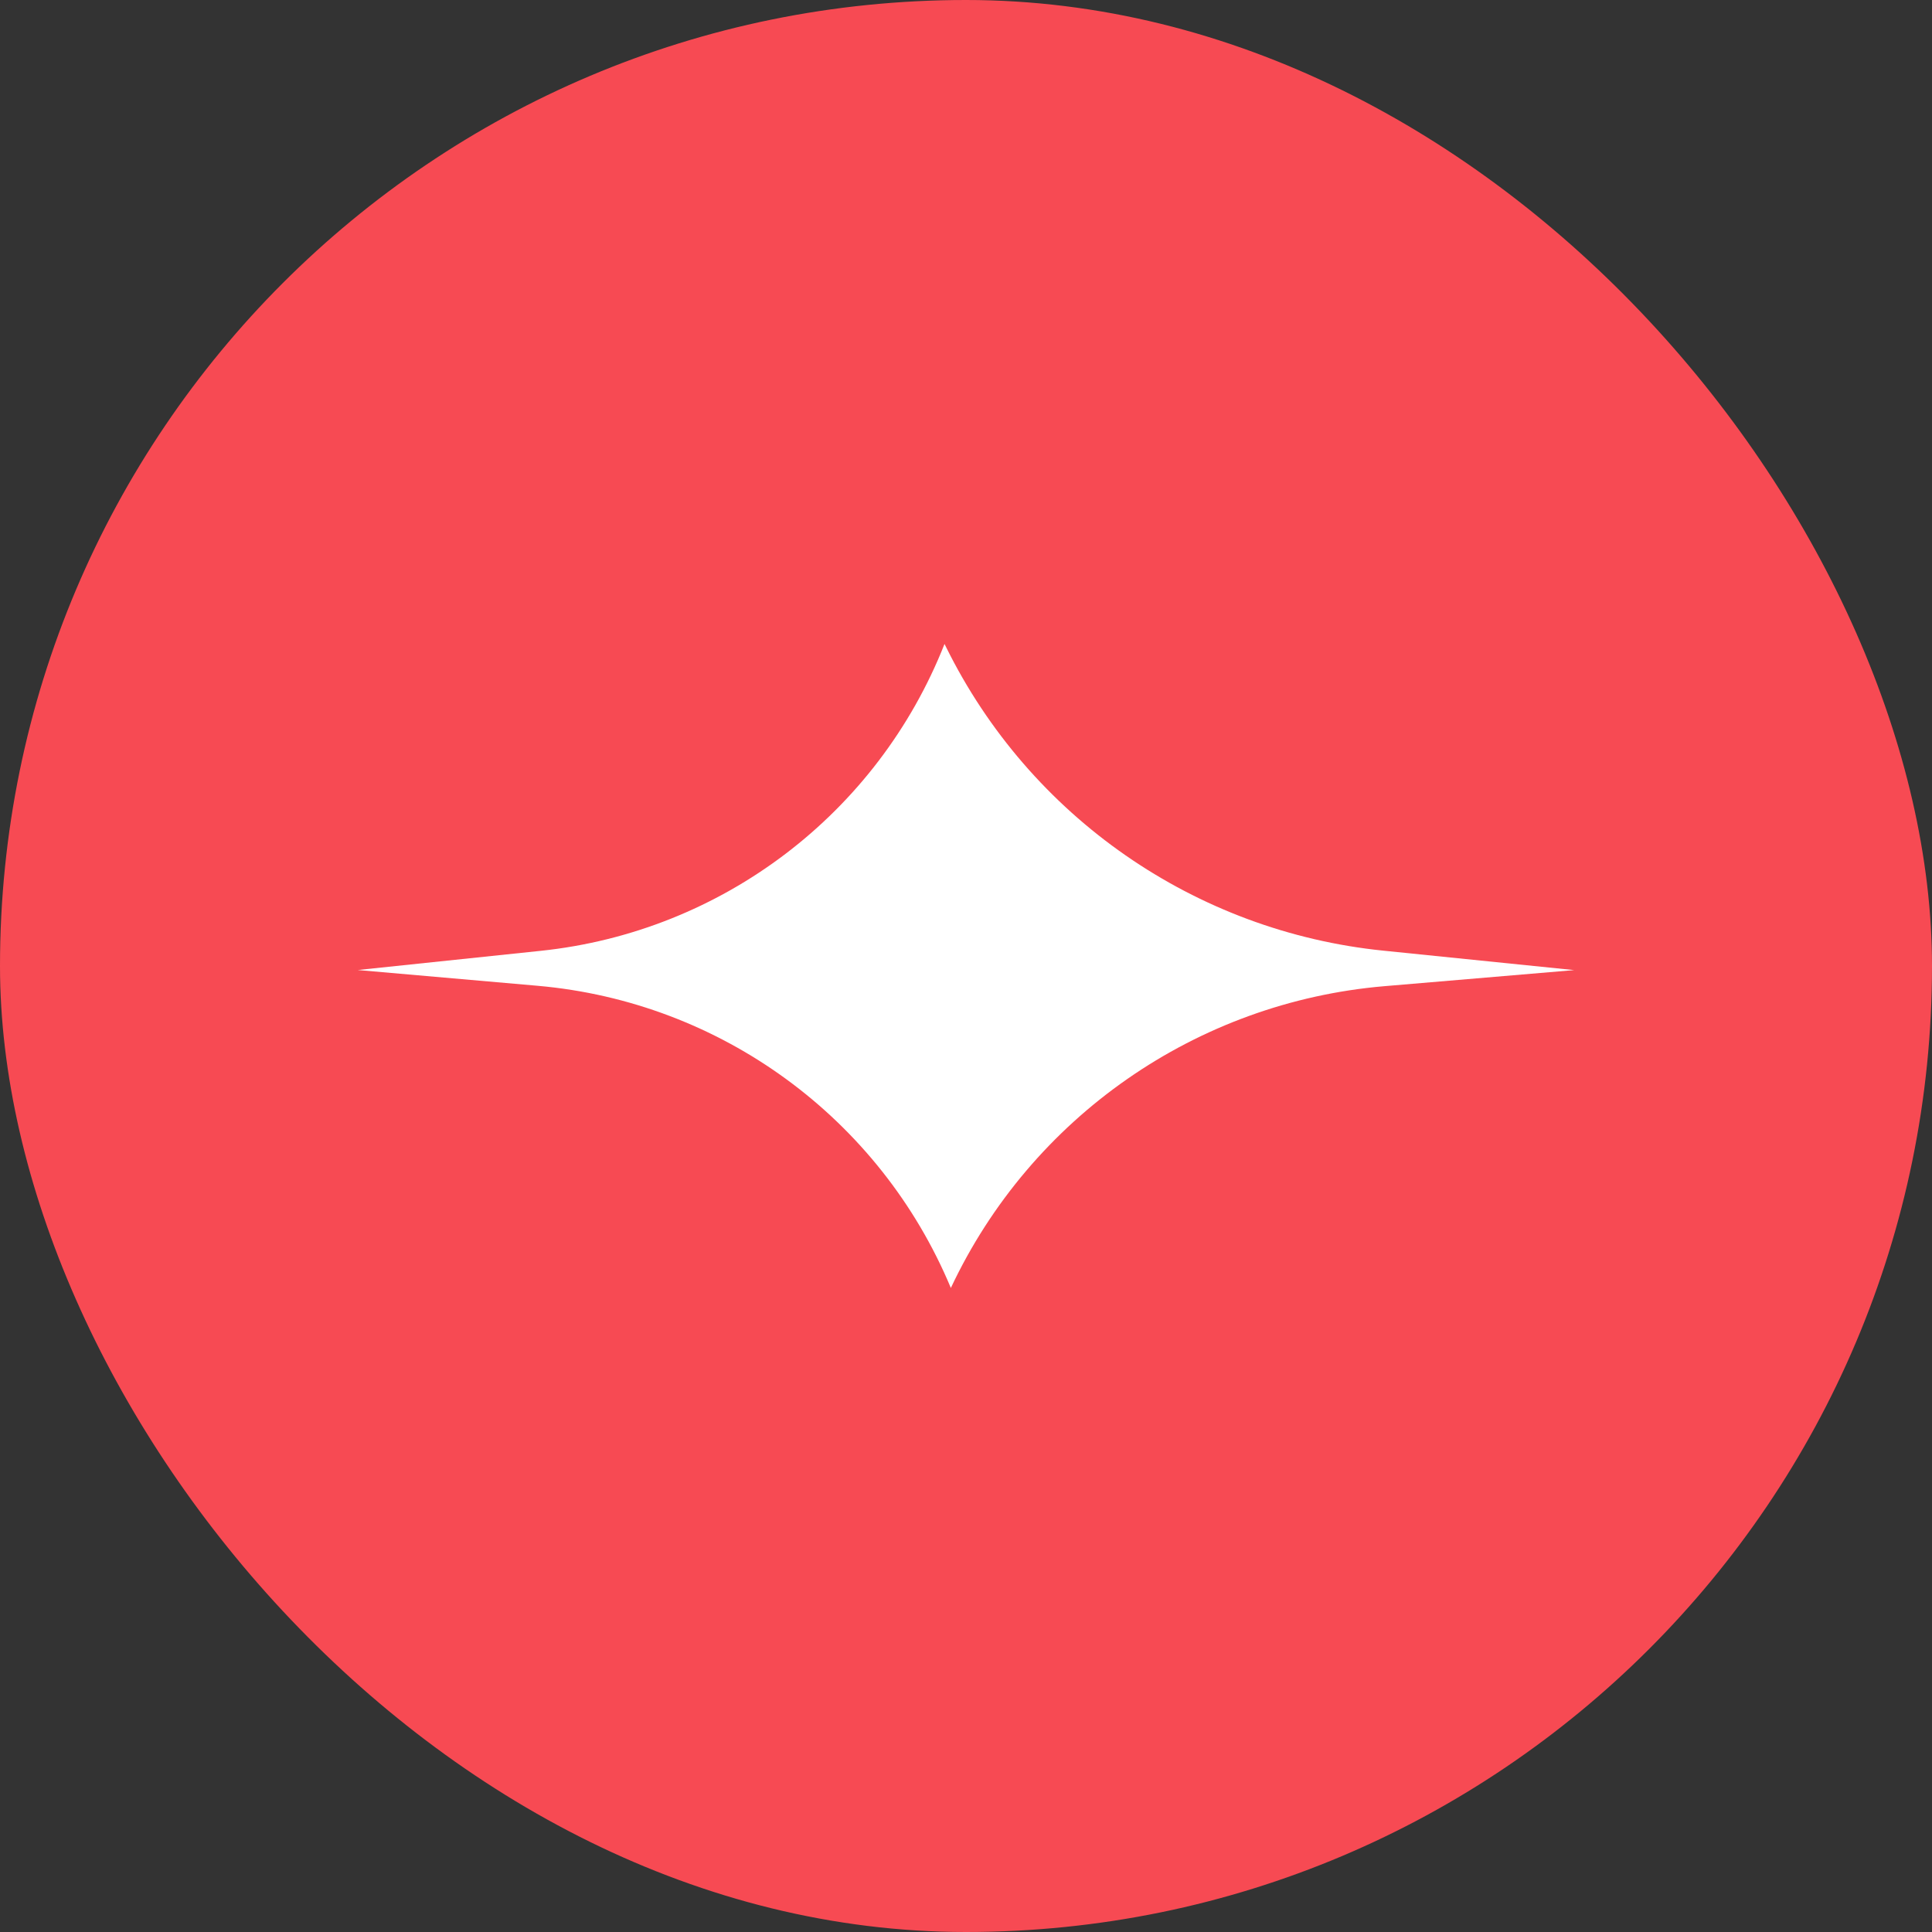 <svg width="25" height="25" viewBox="0 0 25 25" fill="none" xmlns="http://www.w3.org/2000/svg">
<rect x="0" y="0" width="25" height="25" fill="#333333" stroke="none"/>
<rect width="25" height="25" rx="12.5" fill="#F74A53"/>
<path d="M20.37 12.553L17.915 12.761C15.482 12.968 13.343 14.456 12.304 16.666C11.387 14.47 9.328 12.964 6.957 12.756L4.629 12.552L6.994 12.304C9.341 12.059 11.356 10.528 12.222 8.333L12.24 8.369C13.325 10.569 15.465 12.055 17.905 12.302L20.37 12.553Z" fill="white"/>
</svg>
